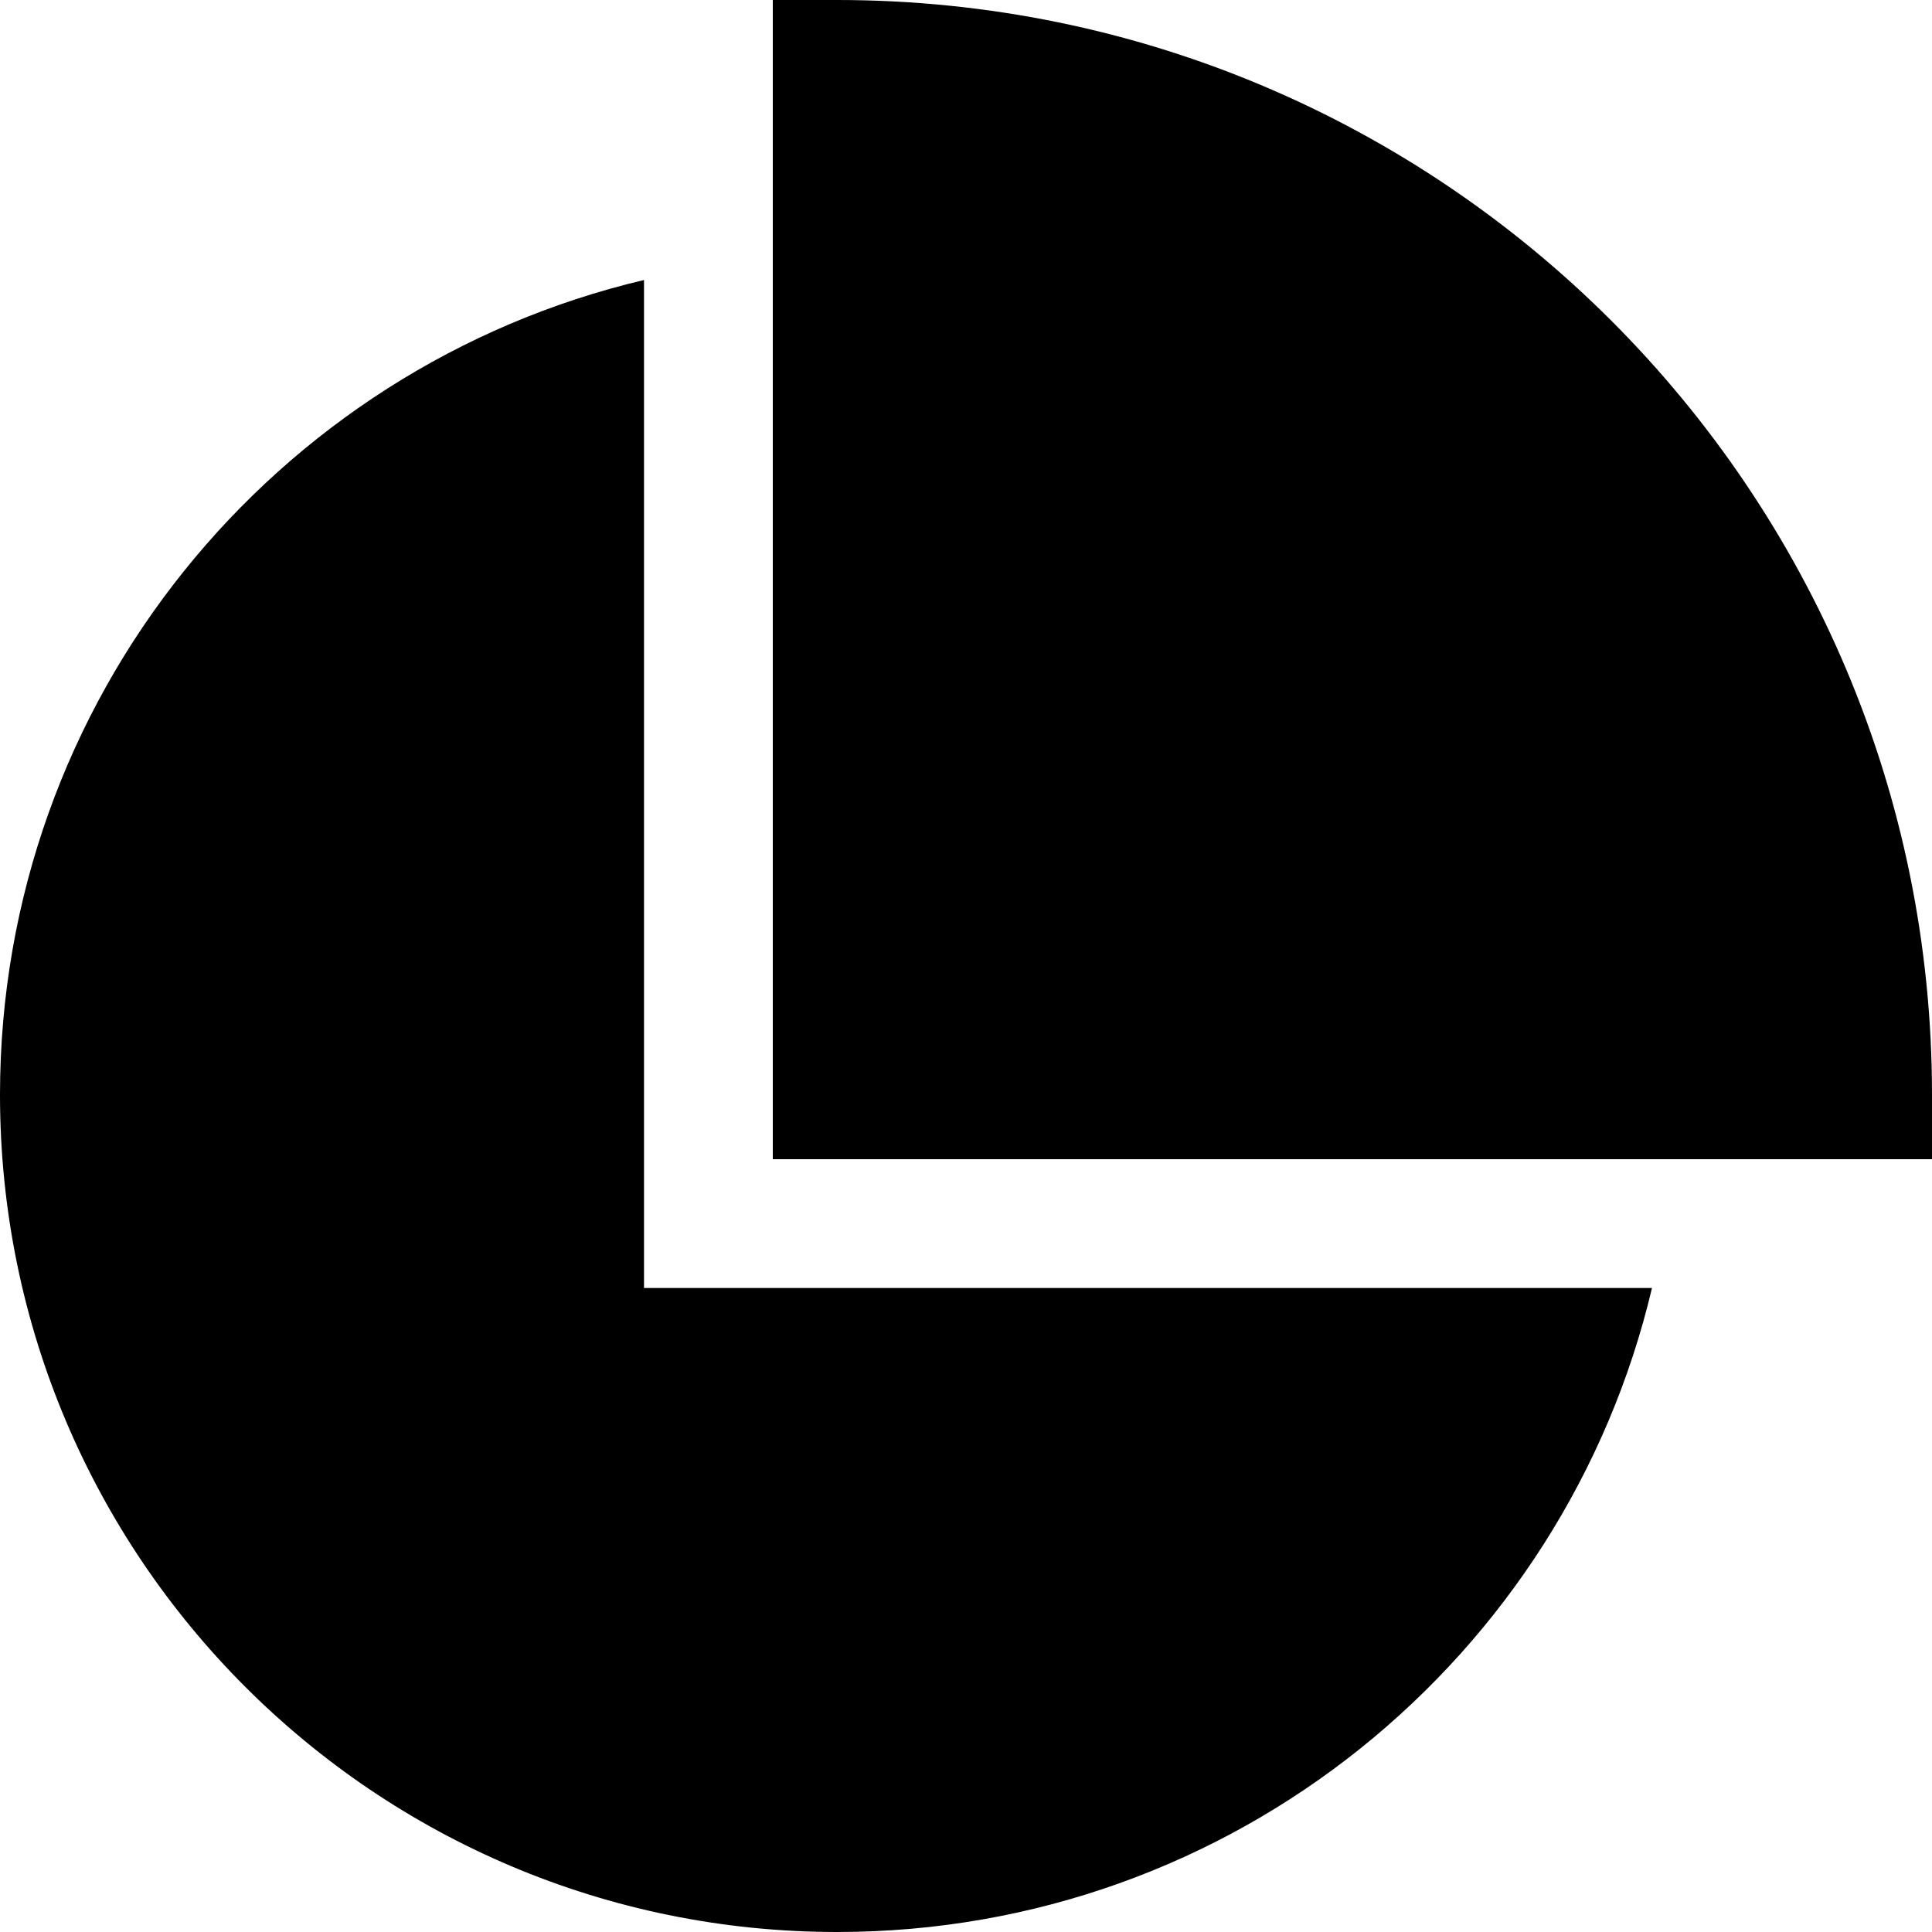 <?xml version="1.0" encoding="utf-8"?>
<svg width="800px" height="800px" viewBox="0 0 15 15" fill="none" xmlns="http://www.w3.org/2000/svg">
<path d="M6.5 0H6V9H15V8.5C15 3.806 11.194 0 6.5 0Z" fill="#000000"/>
<path d="M12.826 10H5V2.174C2.133 2.851 0 5.426 0 8.5C0 12.09 2.91 15 6.5 15C9.574 15 12.149 12.867 12.826 10Z" fill="#000000"/>
</svg>